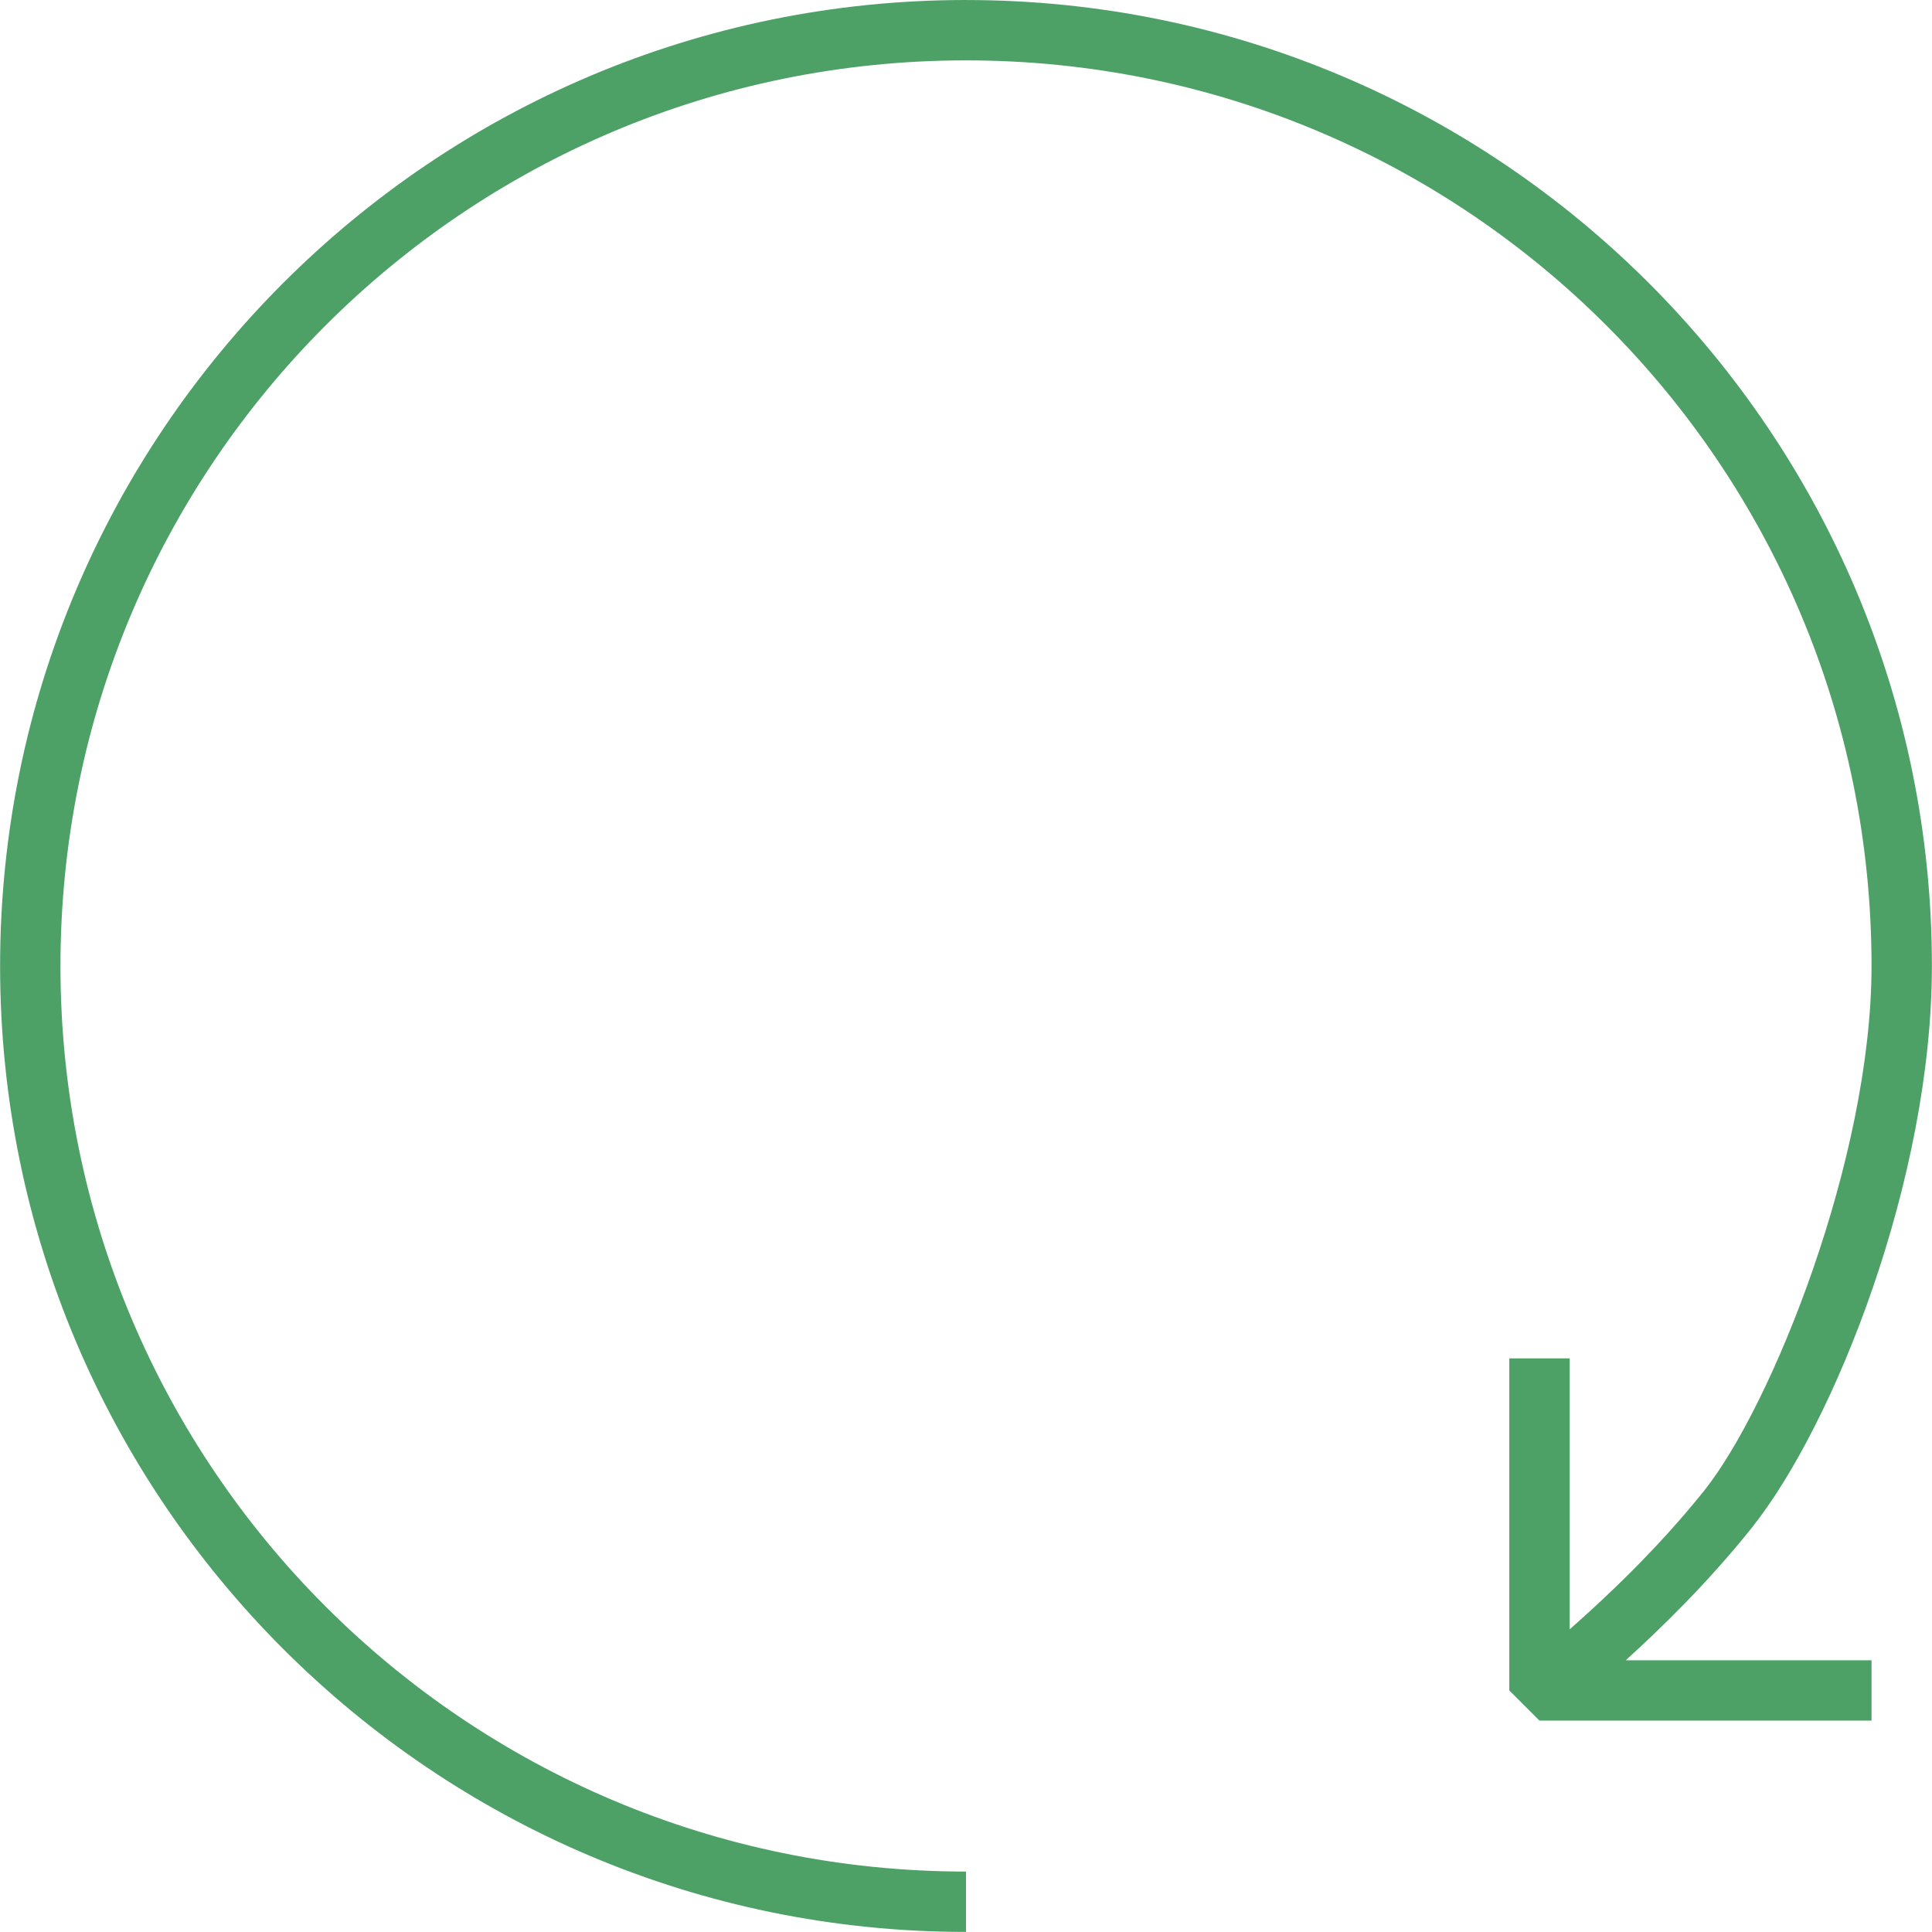 <?xml version="1.0" encoding="UTF-8"?> <svg xmlns="http://www.w3.org/2000/svg" width="893" height="893" viewBox="0 0 893 893" fill="none"> <path d="M446.499 0C200.087 0 0.043 200.057 0.043 446.484C0.043 692.91 200.087 892.967 446.499 892.967V865.062C215.171 865.062 27.947 677.824 27.947 446.484C27.947 215.141 215.171 27.905 446.499 27.905C677.825 27.905 865.051 215.141 865.051 446.484C865.051 535.613 818.701 650.144 787.745 688.938C765.799 716.441 740.795 739.681 725.534 753.089V627.873H697.63V781.352L711.582 795.304H865.051V767.399H751.451C767.653 752.693 789.577 731.384 809.574 706.329C847.925 658.27 892.955 544.688 892.955 446.493C892.955 200.066 692.91 0.01 446.499 0.01V0Z" fill="#4DA167"></path> </svg> 